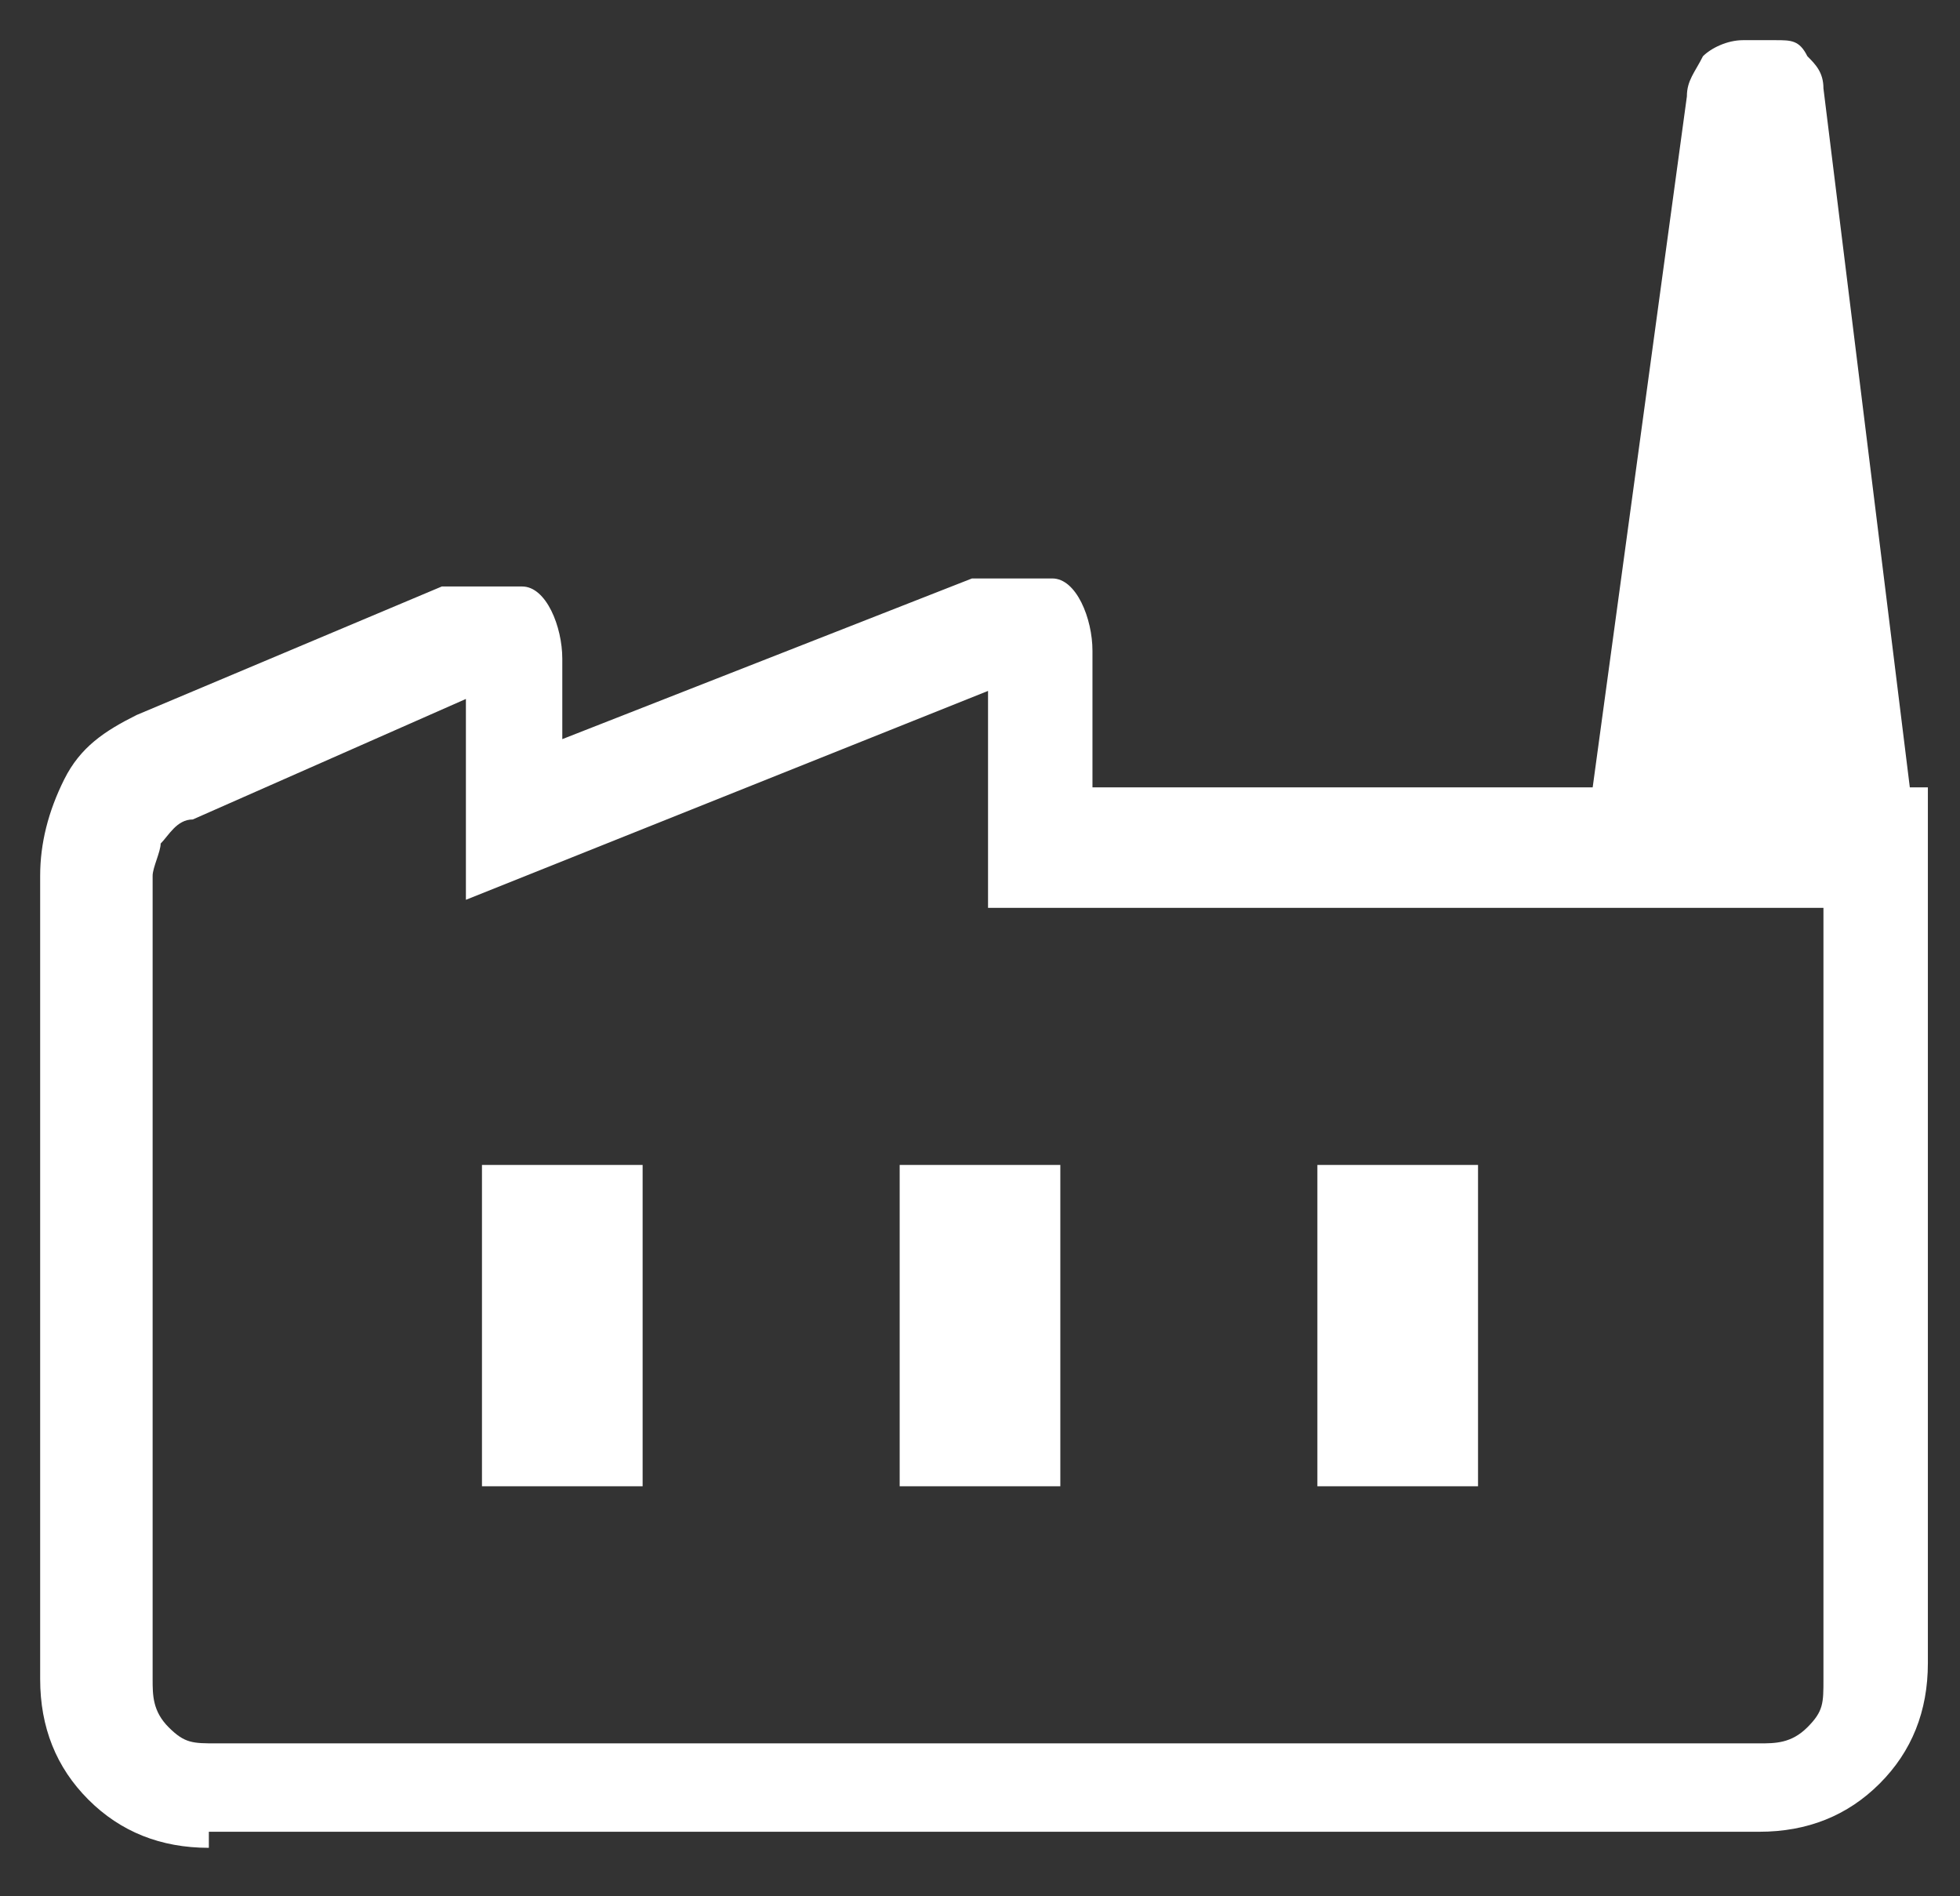 <svg xmlns="http://www.w3.org/2000/svg" viewBox="0 0 24.4 23.6"><rect x="0" y="0" width="24.4" height="23.6" fill="#333333" stroke="none"/><defs><style>      .cls-1 {        fill: #fff;      }    </style></defs><g><g id="Capa_1"><g id="Capa_1-2" data-name="Capa_1"><path class="cls-1" d="M2.6,21.7h-.8,20.9H2.6ZM23.9,10h-4.1l1.2-8.8c0-.2.1-.3.2-.5.1-.1.3-.2.5-.2h.4c.2,0,.3,0,.4.2.1.1.2.2.2.4l1.1,8.9h0ZM16.4,18.5h2v-4h-2v4ZM6,18.5h2v-4h-2v4ZM11.2,18.5h2v-4h-2v4ZM2.6,21.7h19.3c.2,0,.4,0,.6-.2s.2-.3.2-.6v-9.6h-10.4v-2.7l-6.5,2.6v-2.5l-3.4,1.5c-.2,0-.3.2-.4.3,0,.1-.1.3-.1.4v10c0,.2,0,.4.2.6.2.2.3.2.6.2M2.6,23c-.6,0-1.1-.2-1.5-.6s-.6-.9-.6-1.5v-10c0-.4.1-.8.3-1.2s.5-.6.9-.8l3.8-1.6c.4,0,.7,0,1,0s.5.5.5.9v1l5.1-2c.4,0,.7,0,1,0s.5.5.5.9v1.7h10.4v10.9c0,.6-.2,1.1-.6,1.5s-.9.6-1.5.6H2.6Z"></path></g></g></g></svg>